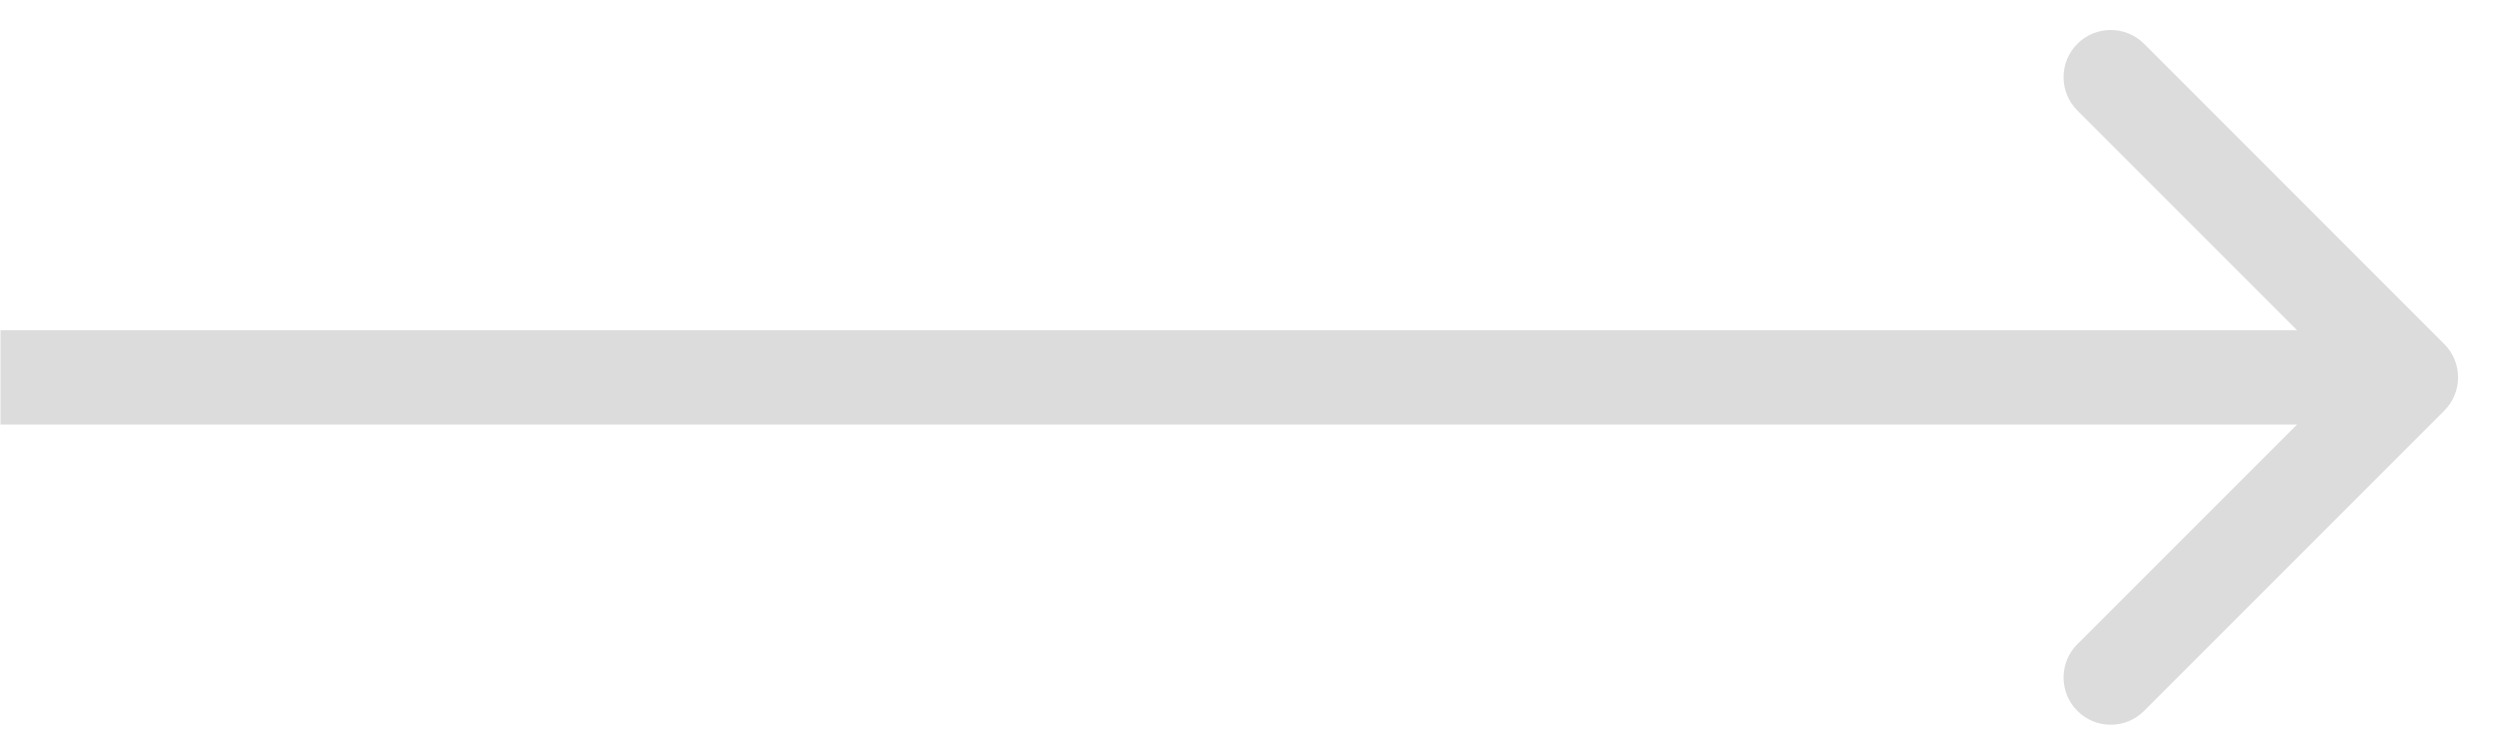 <?xml version="1.0" encoding="UTF-8"?> <svg xmlns="http://www.w3.org/2000/svg" width="53" height="16" viewBox="0 0 53 16" fill="none"> <path d="M51.818 8.707C52.209 8.317 52.209 7.683 51.818 7.293L45.455 0.929C45.064 0.538 44.431 0.538 44.04 0.929C43.65 1.319 43.65 1.953 44.04 2.343L49.697 8L44.04 13.657C43.65 14.047 43.65 14.681 44.04 15.071C44.431 15.462 45.064 15.462 45.455 15.071L51.818 8.707ZM1.01 7L0.01 7L0.01 9L1.01 9L1.01 7ZM51.111 7L1.01 7L1.01 9L51.111 9L51.111 7Z" fill="#DCDCDC"></path> </svg> 